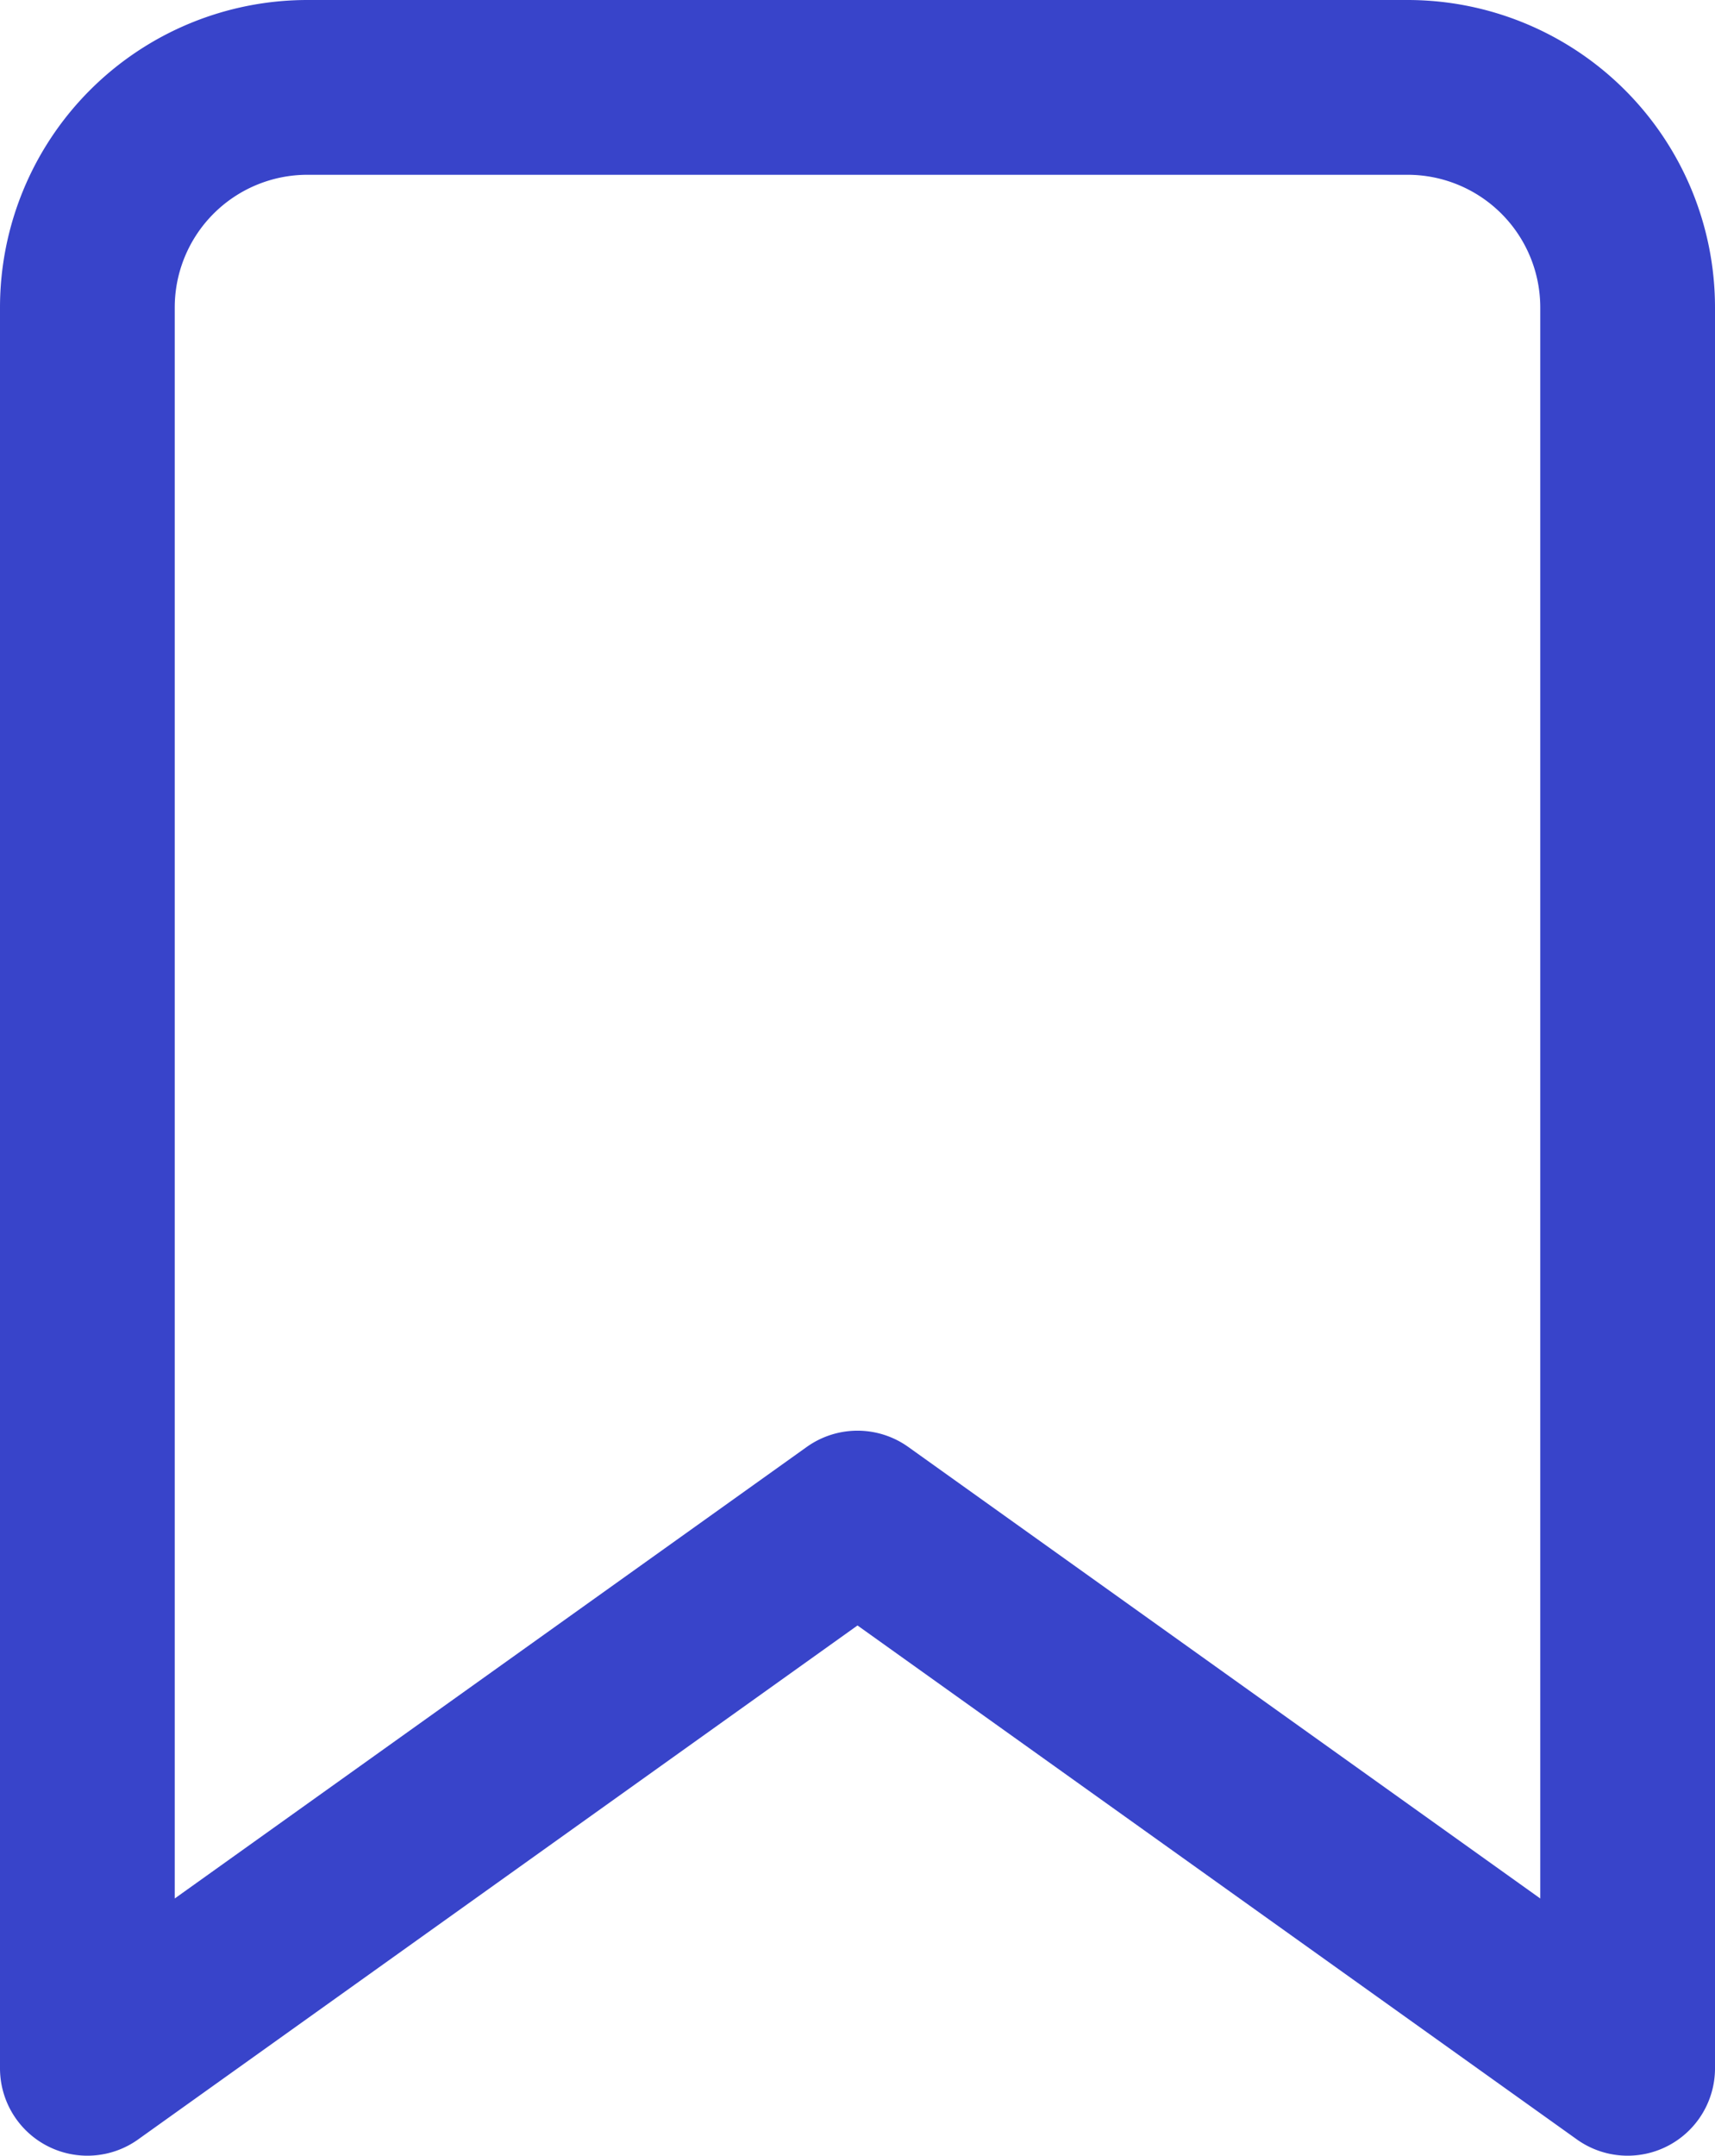 <svg xmlns="http://www.w3.org/2000/svg" width="14.722" height="18.5" viewBox="0 0 14.722 18.5">
  <path id="bookmark" d="M18.222,20l-6.611-4.722L5,20V4.889A1.889,1.889,0,0,1,6.889,3h9.444a1.889,1.889,0,0,1,1.889,1.889Z" transform="translate(-4.25 -2.25)" fill="none" stroke="#3844ca" stroke-linecap="round" stroke-linejoin="round" stroke-width="1.5"/>
</svg>
